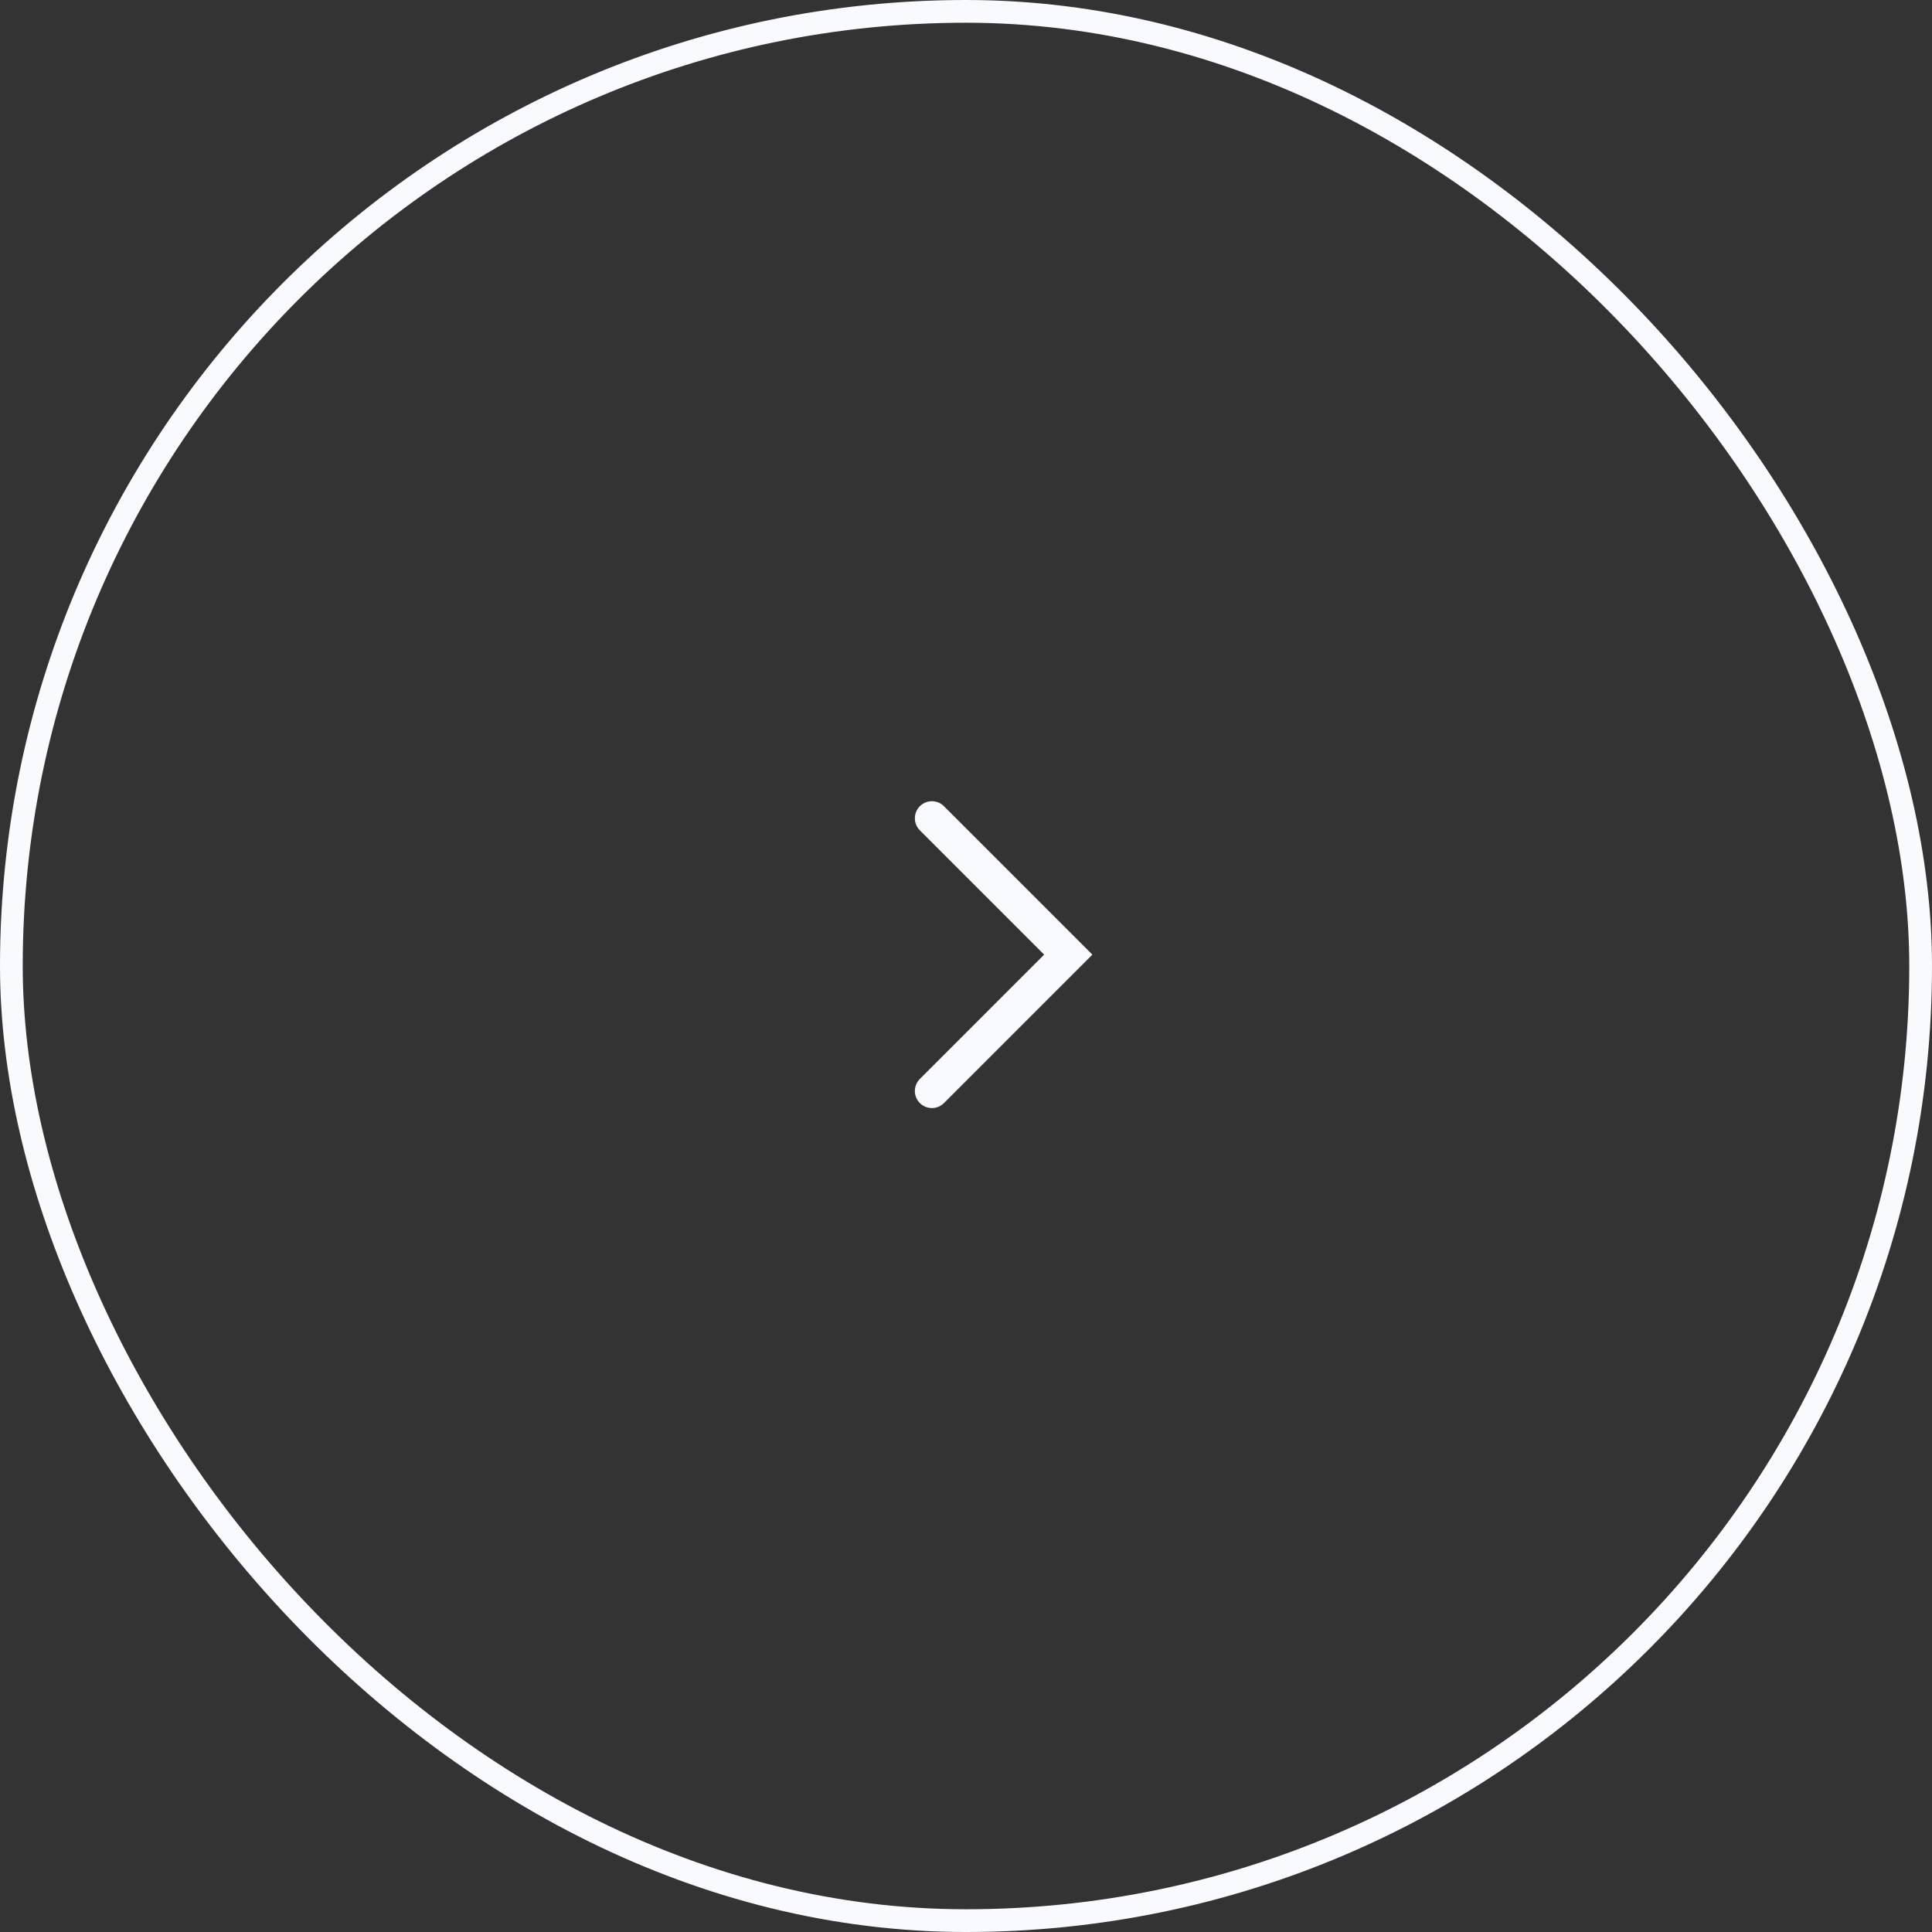 <svg width="85" height="85" viewBox="0 0 85 85" fill="none" xmlns="http://www.w3.org/2000/svg" xmlns:xlink="http://www.w3.org/1999/xlink">
	<rect x="0" y="0" width="85" height="85" fill="#333333" stroke="none"/>
	<desc>
			Created with Pixso.
	</desc>
	<defs/>
	<rect x="84.5" y="84.5" rx="42" width="84" height="84" transform="rotate(180 84.5 84.5)" stroke="#F9FAFC" stroke-opacity="1" stroke-width="1"/>
	<rect width="24" height="24" transform="translate(56 54) rotate(180)" fill="#FFFFFF" fill-opacity="0"/>
	<path d="M41 48L47 42L41 36" stroke="#F9FAFC" stroke-opacity="1" stroke-width="1.5" stroke-linecap="round"/>
</svg>
